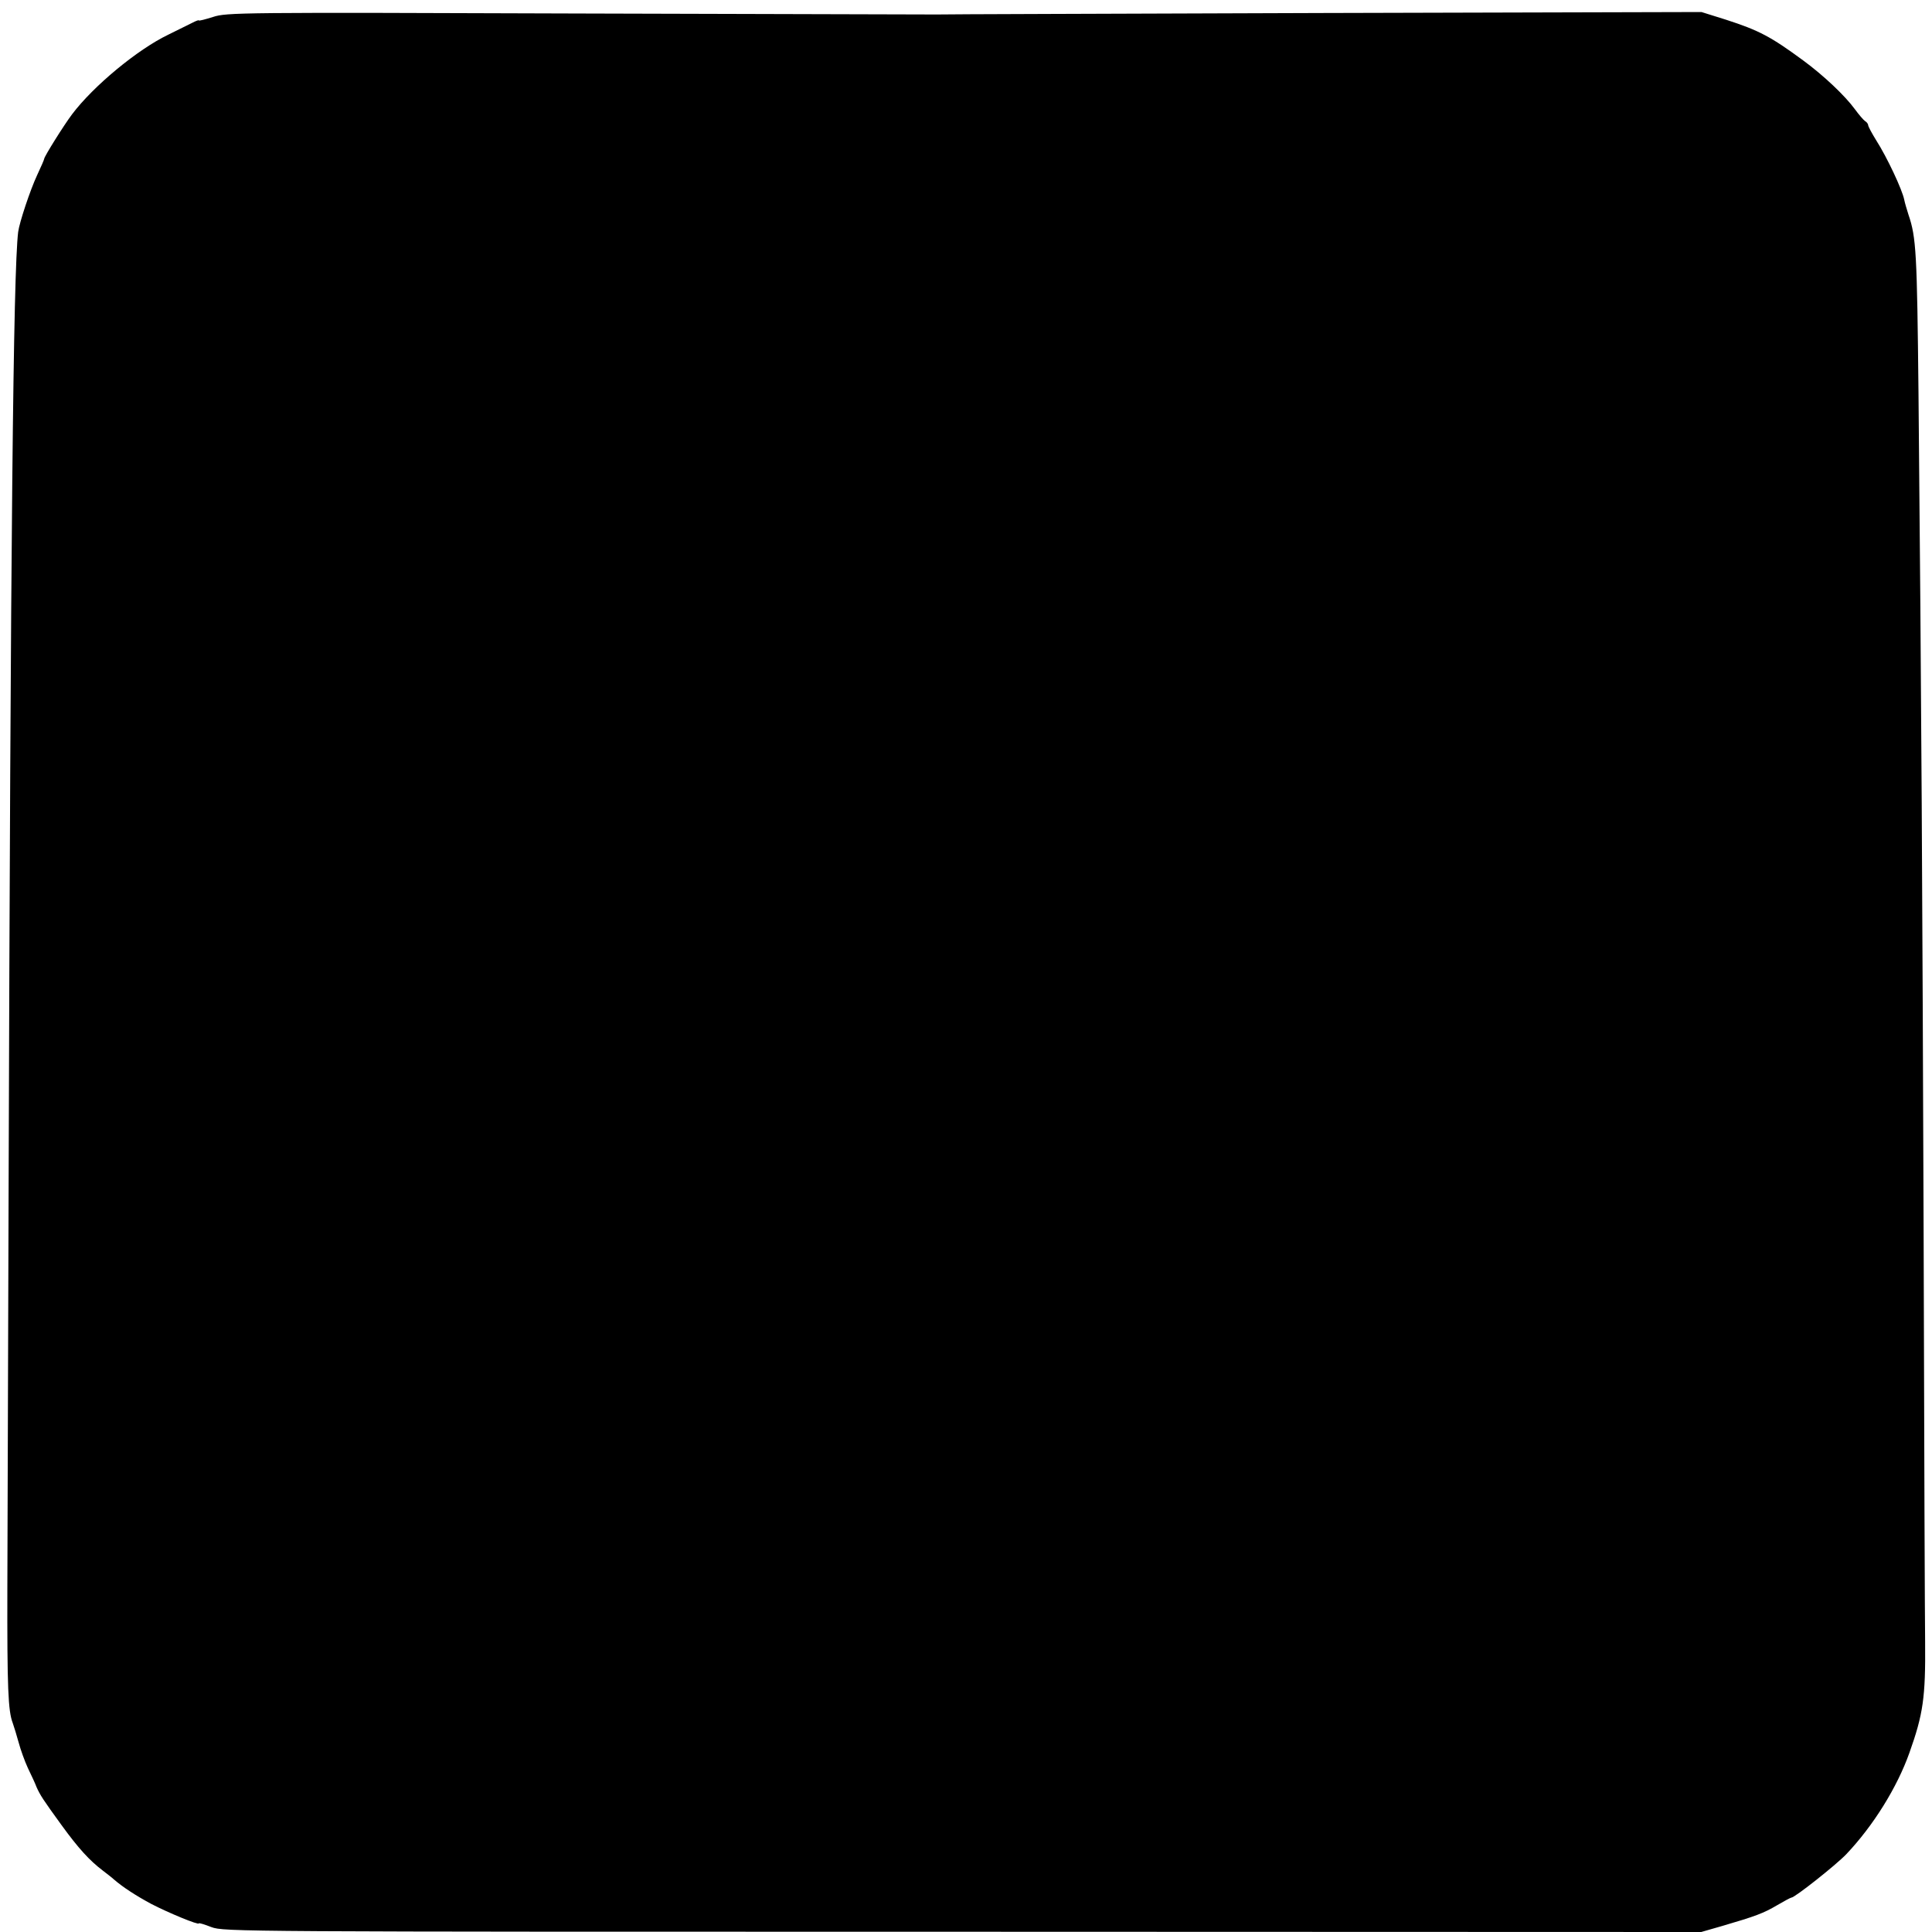 <?xml version="1.0" standalone="no"?>
<!DOCTYPE svg PUBLIC "-//W3C//DTD SVG 20010904//EN"
 "http://www.w3.org/TR/2001/REC-SVG-20010904/DTD/svg10.dtd">
<svg version="1.0" xmlns="http://www.w3.org/2000/svg"
 width="787pt" height="787pt" viewBox="0 0 787 787"
 preserveAspectRatio="xMidYMid meet">
<g transform="translate(0,787) scale(0.1,-0.1)"
fill="#000000" stroke="none">
<path d="M868 7801 c-32 -10 -58 -17 -58 -14 0 2 -12 -2 -27 -10 -16 -8 -59
-29 -97 -48 -127 -61 -306 -210 -392 -324 -34 -45 -114 -173 -114 -182 0 -3
-13 -33 -29 -67 -28 -60 -72 -192 -77 -231 -20 -164 -31 -1248 -39 -3925 -2
-652 -4 -1369 -5 -1595 -1 -412 3 -505 22 -554 5 -14 16 -50 24 -79 8 -30 25
-77 38 -105 14 -29 30 -63 35 -77 15 -33 25 -49 102 -155 69 -95 114 -144 168
-185 18 -14 38 -29 44 -35 38 -33 91 -67 152 -100 71 -37 195 -88 195 -80 0 3
23 -4 51 -15 51 -19 102 -19 3061 -19 l3008 -1 87 25 c133 39 166 51 222 84
29 17 55 31 58 31 14 0 182 133 224 177 110 116 207 272 257 413 56 157 66
226 64 450 -1 69 -4 805 -6 1635 -5 1400 -9 2201 -21 3455 -6 569 -9 633 -41
726 -7 22 -15 49 -17 60 -8 41 -70 173 -114 242 -18 29 -33 57 -33 62 0 5 -6
13 -13 17 -6 4 -25 26 -41 48 -41 56 -128 138 -211 199 -132 97 -179 122 -315
166 l-99 31 -1543 -4 c-849 -3 -1556 -5 -1573 -6 -16 0 -673 2 -1460 4 -1383
5 -1432 4 -1487 -14z"/>
</g>
</svg>
